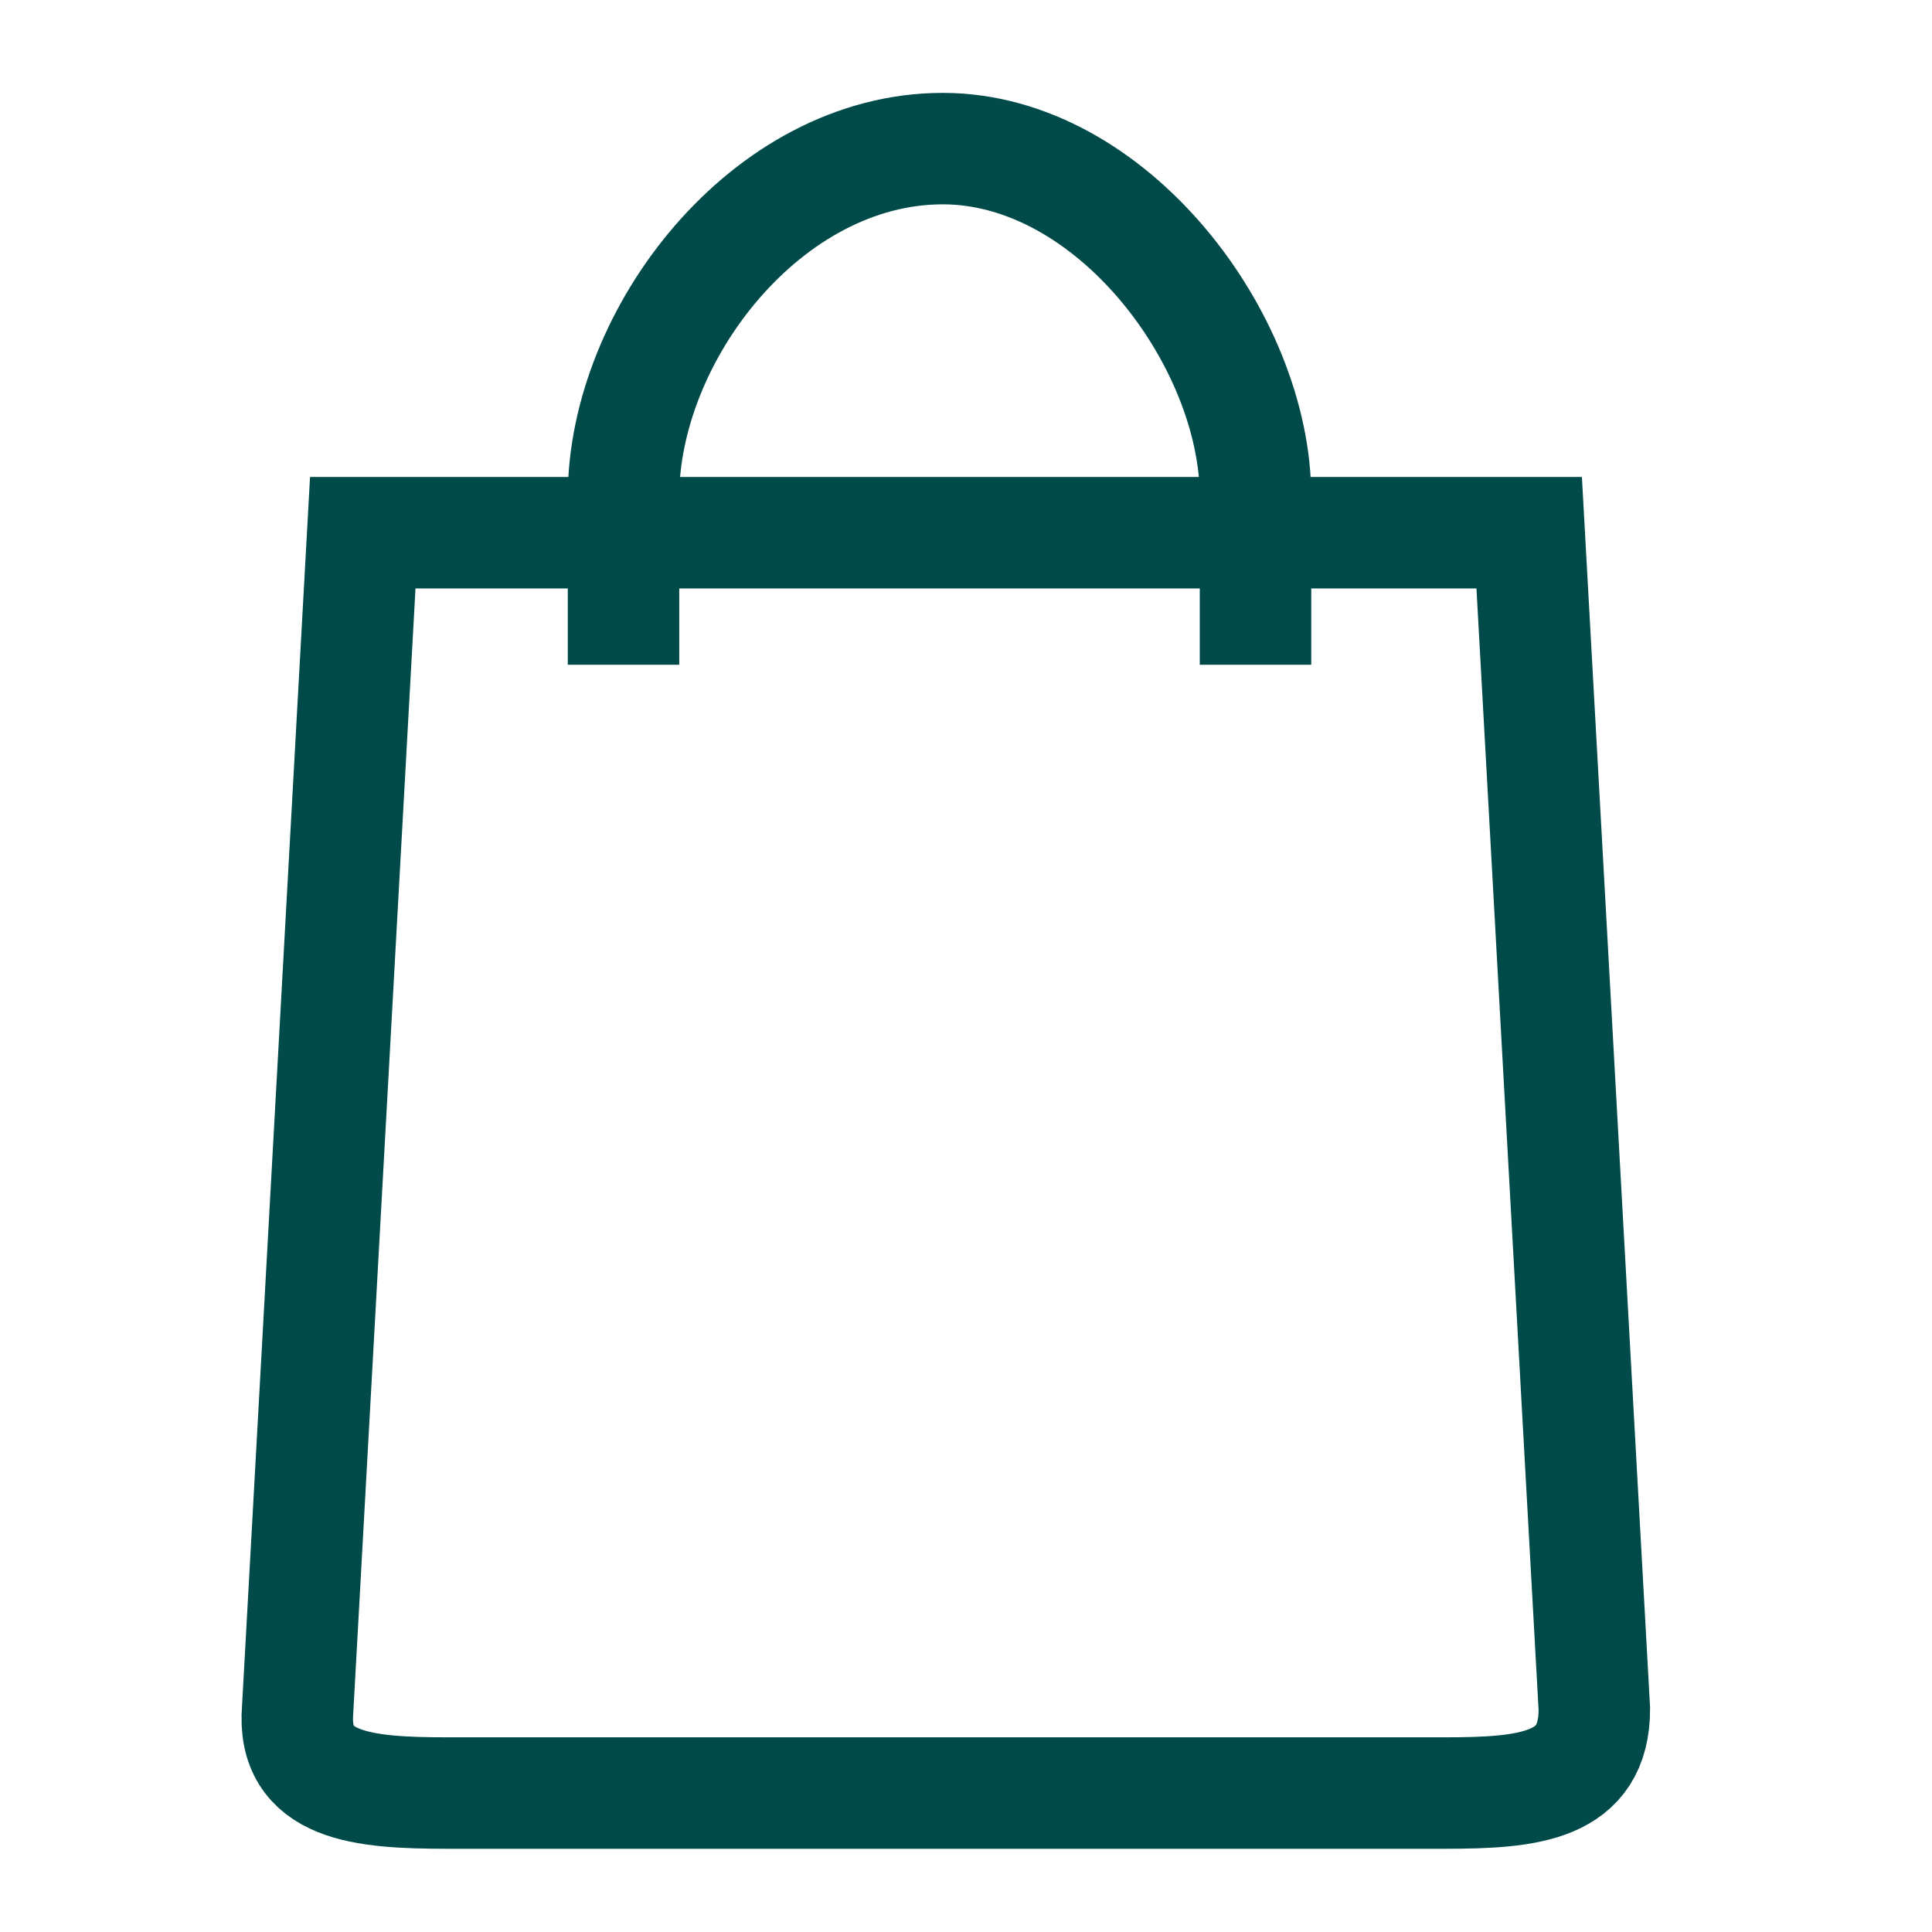 <svg width="26" height="26" viewBox="0 0 26 26" fill="none" xmlns="http://www.w3.org/2000/svg">
<path d="M20.579 7.169L21.456 22.999C21.456 24.049 20.579 24.13 19.439 24.13H6.022C4.882 24.13 3.918 24.049 4.006 22.999L4.882 7.169H20.579Z" stroke="#004B49" stroke-width="1.5" stroke-miterlimit="10"/>
<path d="M8.391 8.946V6.684C8.391 4.504 10.32 2 12.687 2C14.967 2 16.896 4.585 16.896 6.684V8.946" stroke="#004B49" stroke-width="1.5" stroke-miterlimit="10"/>
</svg>
